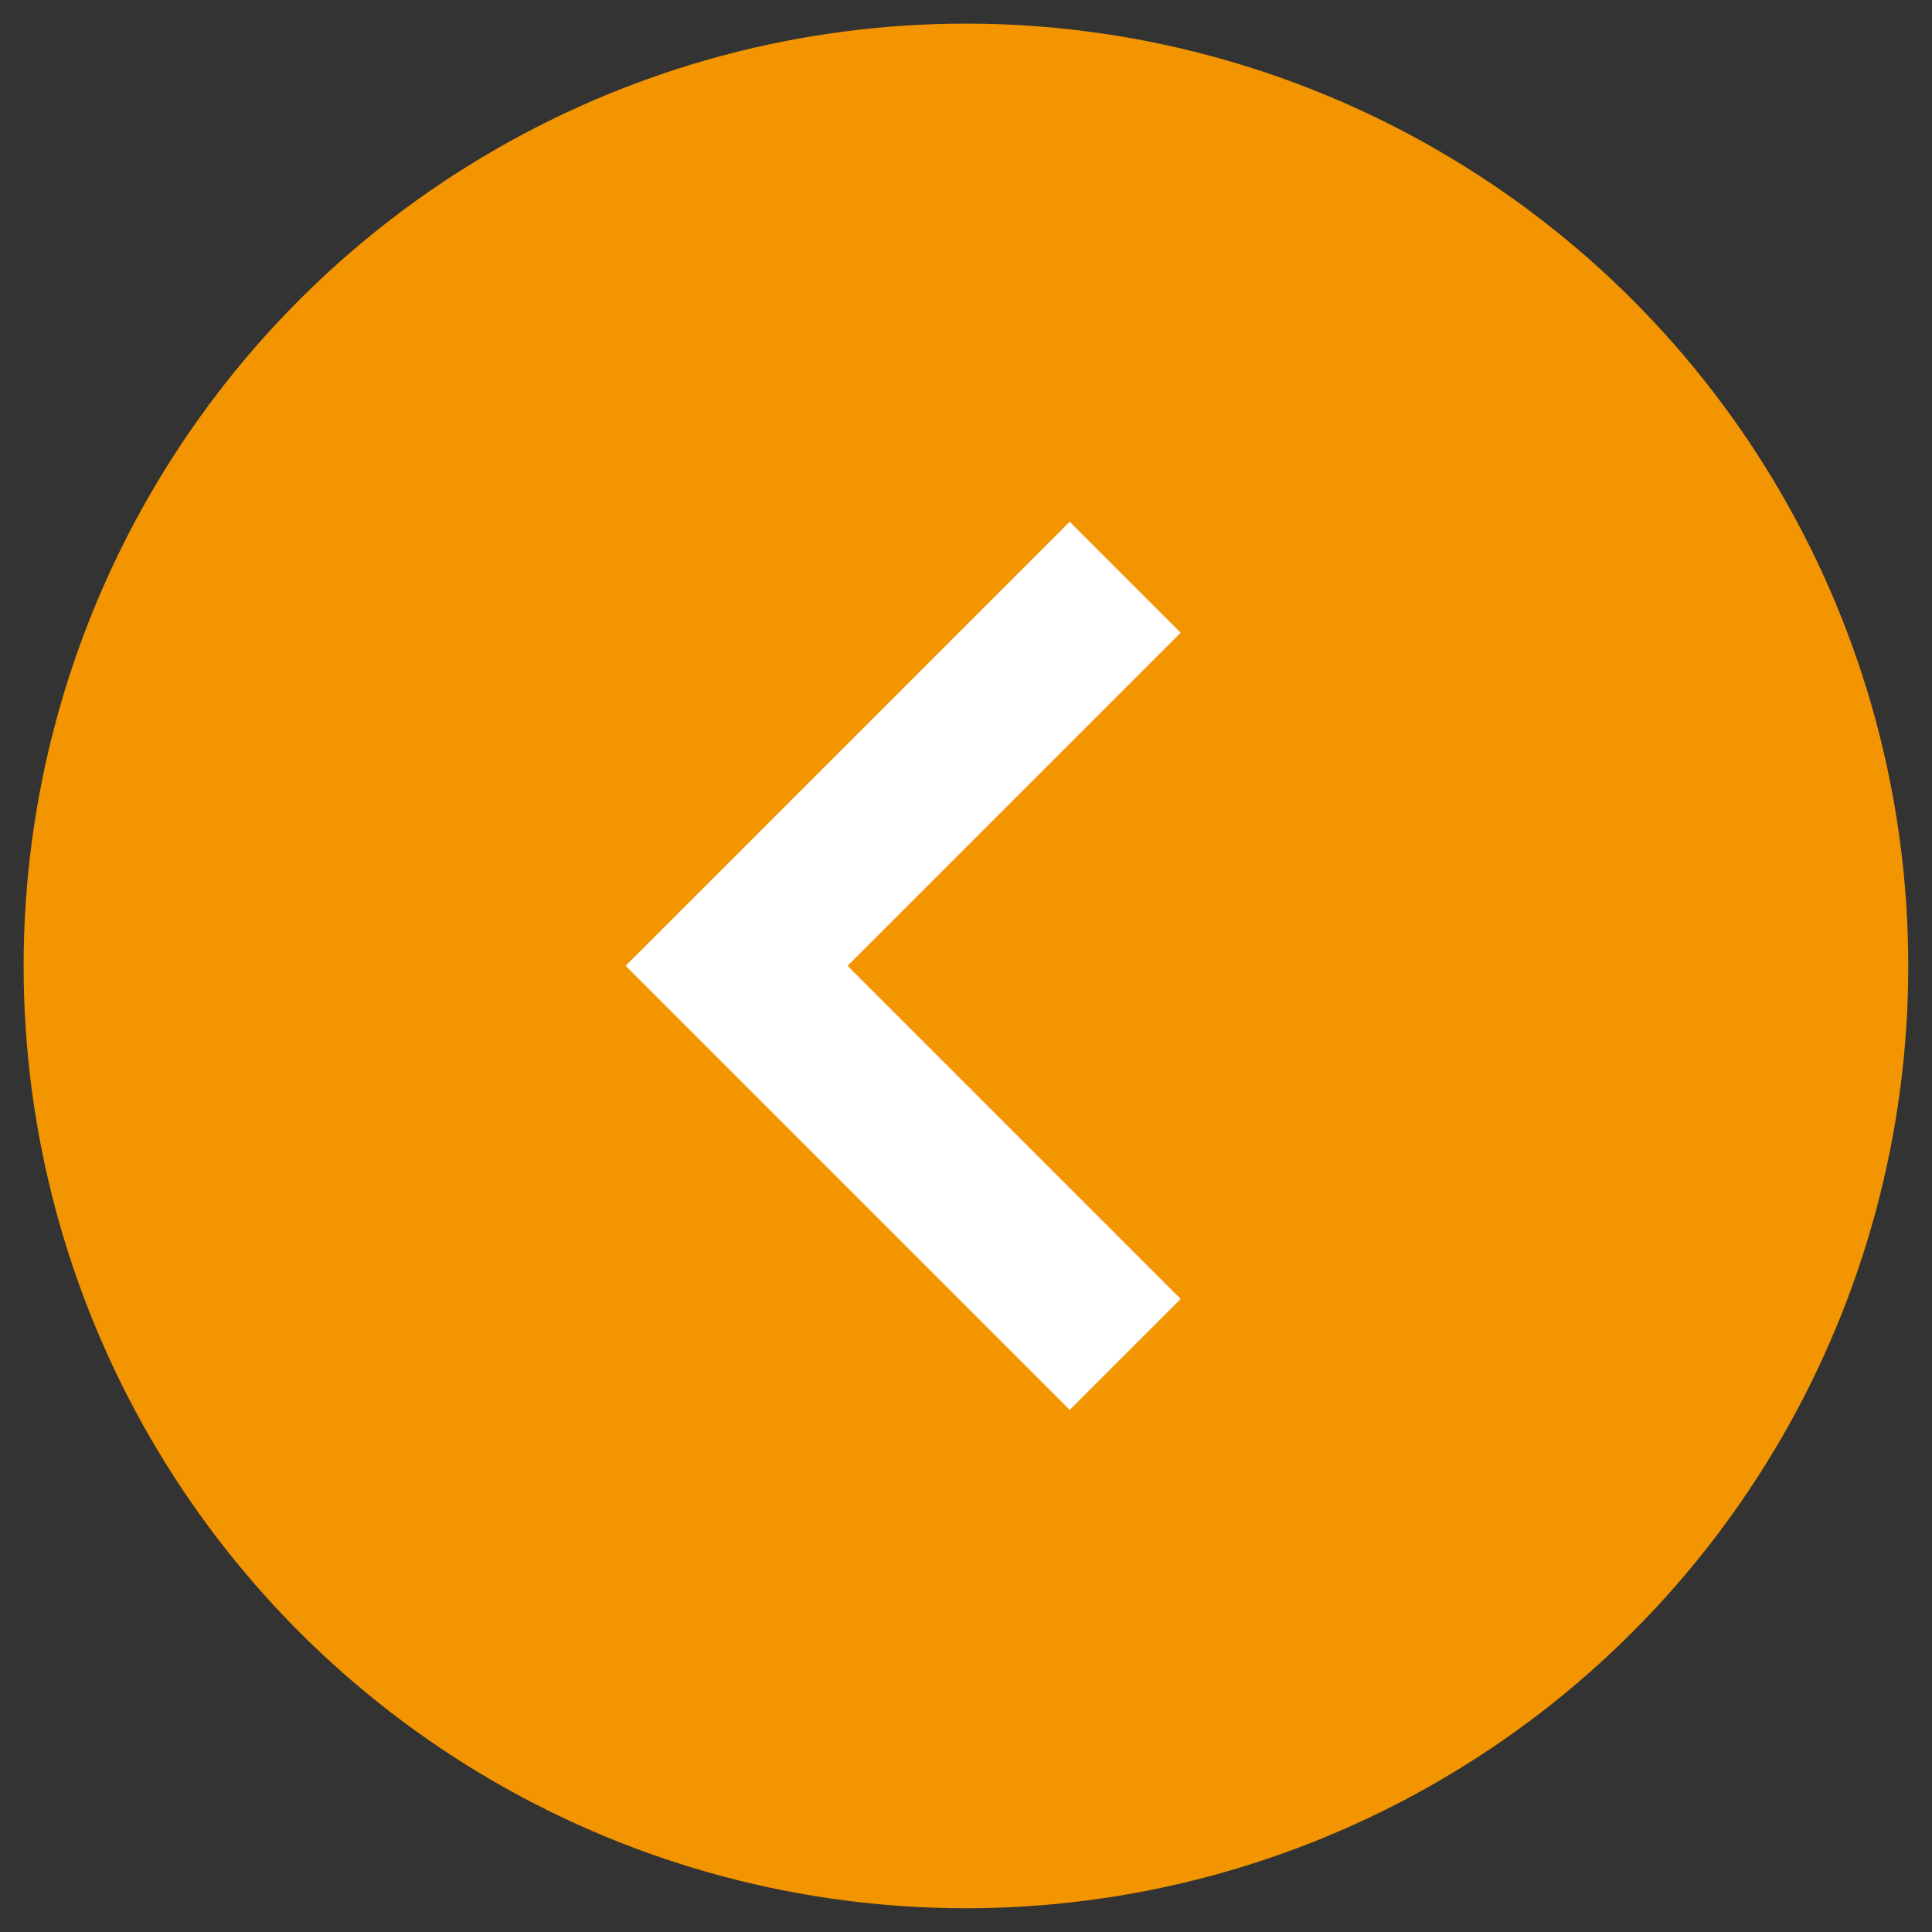 <?xml version="1.0" encoding="UTF-8" standalone="no"?>
<svg
   xmlns:dc="http://purl.org/dc/elements/1.1/"
   xmlns:cc="http://creativecommons.org/ns#"
   xmlns:rdf="http://www.w3.org/1999/02/22-rdf-syntax-ns#"
   xmlns:svg="http://www.w3.org/2000/svg"
   xmlns="http://www.w3.org/2000/svg"
   xmlns:sodipodi="http://sodipodi.sourceforge.net/DTD/sodipodi-0.dtd"
   xmlns:inkscape="http://www.inkscape.org/namespaces/inkscape"
   width="16.275mm"
   height="16.275mm"
   viewBox="0 0 16.275 16.275"
   version="1.1"
   id="svg861"
   inkscape:version="1.0.2 (e86c870879, 2021-01-15)"
   sodipodi:docname="slide-prev.svg">
  <rect x="0" y="0" width="16.275" height="16.275" fill="#333333" stroke="none"/>
  <defs
     id="defs855" />
  <sodipodi:namedview
     id="base"
     pagecolor="#ffffff"
     bordercolor="#666666"
     borderopacity="1.0"
     inkscape:pageopacity="0.0"
     inkscape:pageshadow="2"
     inkscape:zoom="5.6"
     inkscape:cx="32.981202"
     inkscape:cy="23.256195"
     inkscape:document-units="mm"
     inkscape:current-layer="layer1"
     inkscape:document-rotation="0"
     showgrid="false"
     fit-margin-top="0.2"
     lock-margins="true"
     fit-margin-left="0.2"
     fit-margin-right="0.2"
     fit-margin-bottom="0.2"
     inkscape:window-width="1685"
     inkscape:window-height="991"
     inkscape:window-x="26"
     inkscape:window-y="23"
     inkscape:window-maximized="0" />
  <g
     inkscape:label="Calque 1"
     inkscape:groupmode="layer"
     id="layer1"
     transform="translate(-145.321,-117.351)">
    <circle
       style="fill:#f39500;fill-opacity:1;stroke:none;stroke-width:0.265;stroke-linecap:round;stroke-linejoin:round"
       id="path835"
       cx="153.458"
       cy="125.488"
       r="7.938" />
    <path
       id="rect837"
       style="fill:#ffffff;fill-opacity:1;stroke:none;stroke-width:0.237;stroke-linecap:round;stroke-linejoin:round"
       d="m 154.332,121.746 -2.806,2.806 -0.935,0.935 0.935,0.935 2.806,2.806 0.935,-0.935 -2.806,-2.806 2.806,-2.806 z" />
  </g>
</svg>
